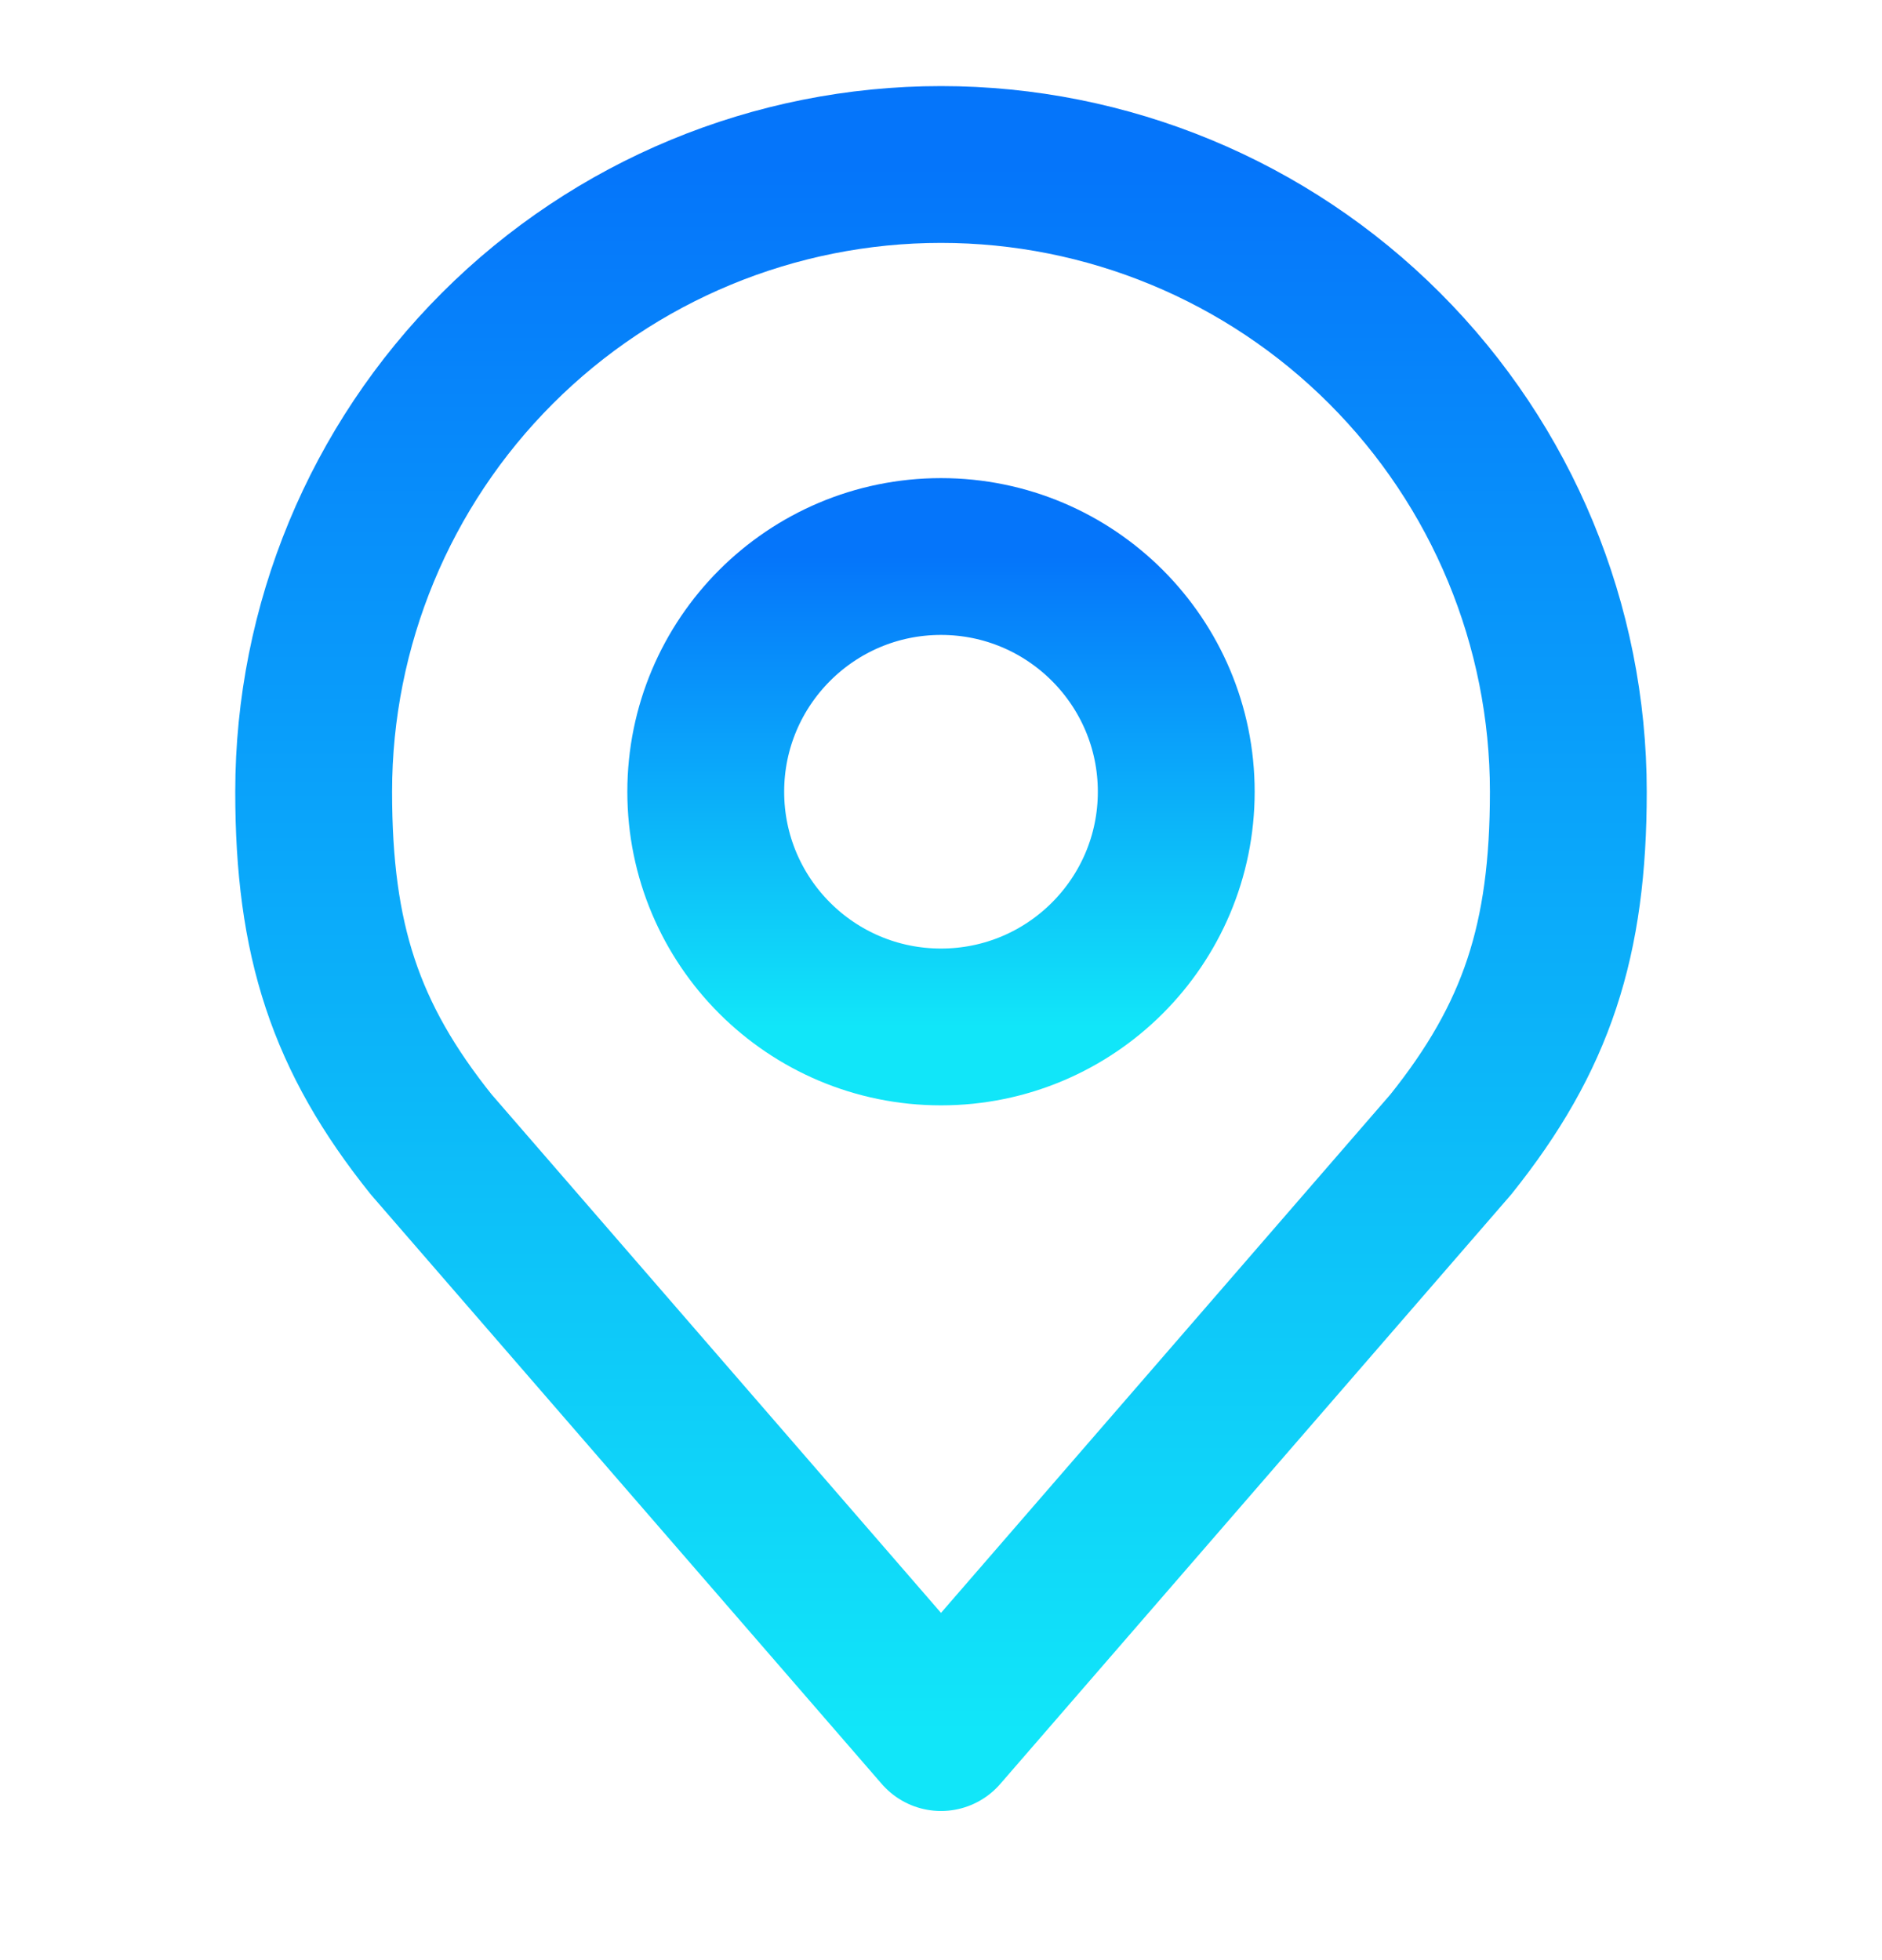 <svg width="24" height="25" viewBox="0 0 24 25" fill="none" xmlns="http://www.w3.org/2000/svg">
<path d="M12 13.098C13.657 13.098 15 11.755 15 10.098C15 8.442 13.657 7.098 12 7.098C10.343 7.098 9 8.442 9 10.098C9 11.755 10.343 13.098 12 13.098Z" stroke="url(#paint0_linear_2137_3358)" stroke-width="2" stroke-linecap="round" stroke-linejoin="round"/>
<path d="M12 2.098C9.878 2.098 7.843 2.941 6.343 4.442C4.843 5.942 4 7.977 4 10.098C4 11.99 4.402 13.228 5.5 14.598L12 22.098L18.5 14.598C19.598 13.228 20 11.99 20 10.098C20 7.977 19.157 5.942 17.657 4.442C16.157 2.941 14.122 2.098 12 2.098Z" stroke="url(#paint1_linear_2137_3358)" stroke-width="2" stroke-linecap="round" stroke-linejoin="round"/>
<defs>
<linearGradient id="paint0_linear_2137_3358" x1="12" y1="7.098" x2="12" y2="13.098" gradientUnits="userSpaceOnUse">
<stop stop-color="#0575FA"/>
<stop offset="1" stop-color="#11E6F9"/>
</linearGradient>
<linearGradient id="paint1_linear_2137_3358" x1="12" y1="2.098" x2="12" y2="22.098" gradientUnits="userSpaceOnUse">
<stop stop-color="#0575FA"/>
<stop offset="1" stop-color="#11E6F9"/>
</linearGradient>
</defs>
</svg>
